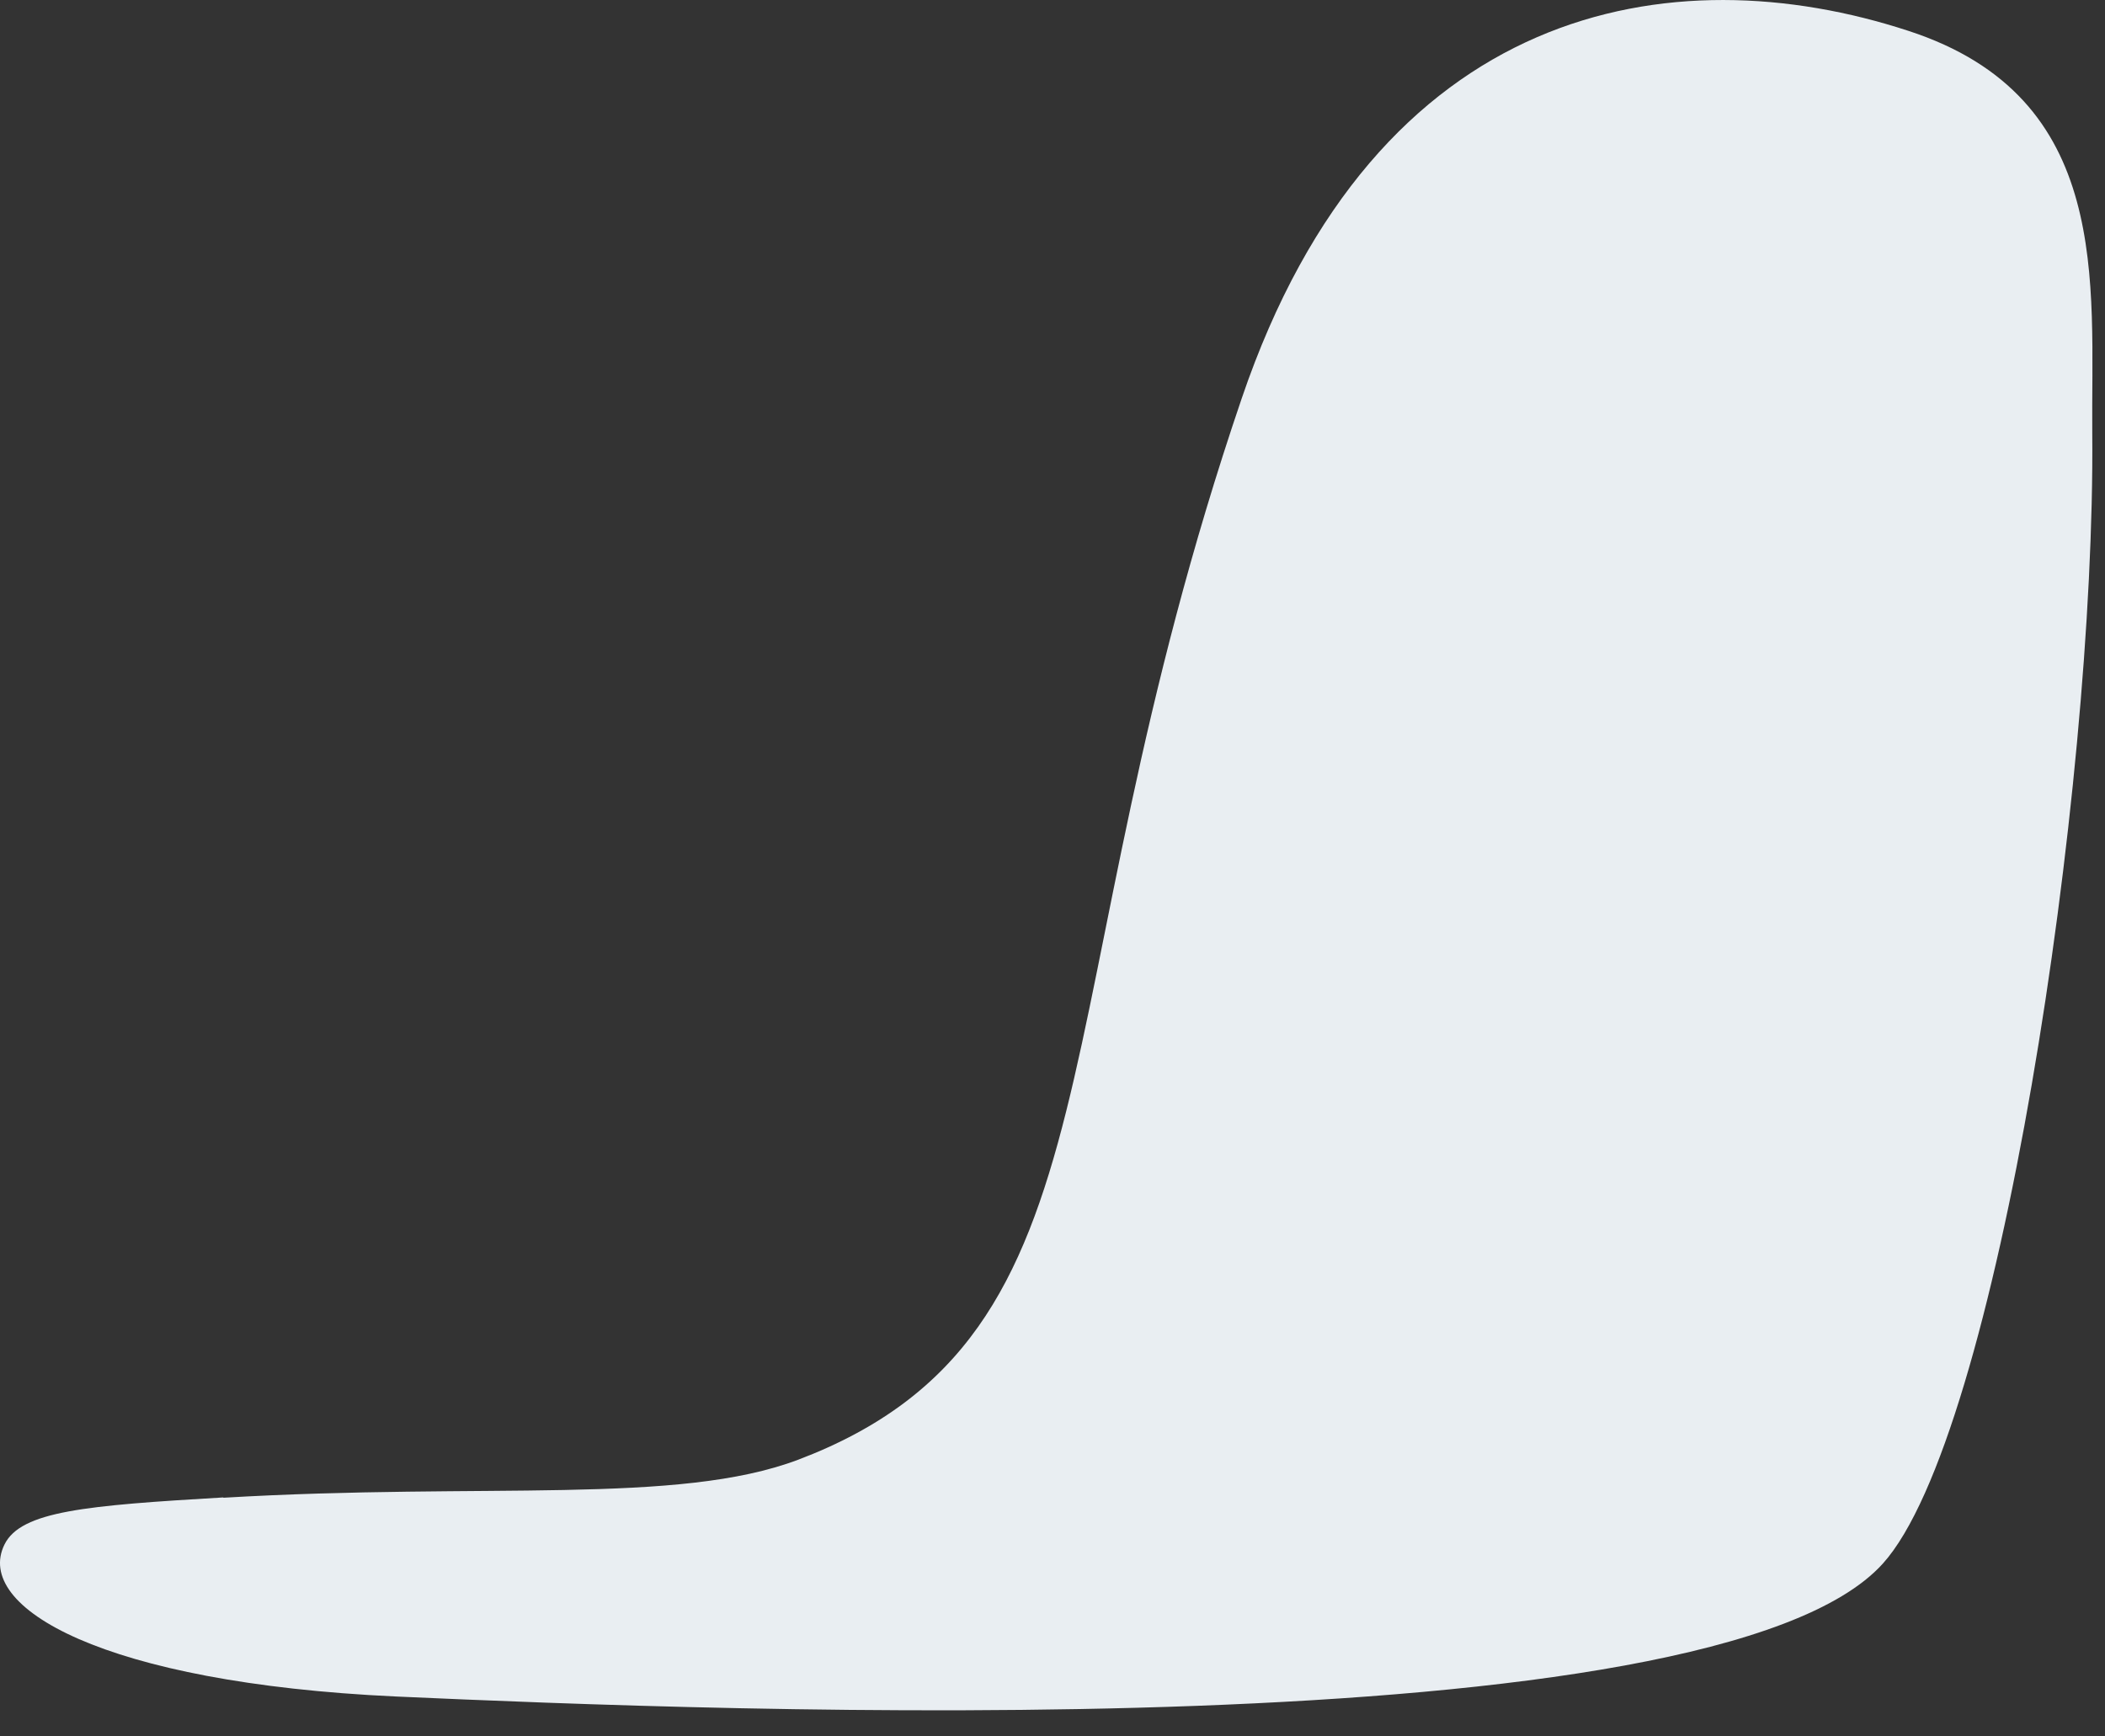 <?xml version="1.0" encoding="utf-8"?>
<svg xmlns="http://www.w3.org/2000/svg" fill="none" height="100%" overflow="visible" preserveAspectRatio="none" style="display: block;" viewBox="0 0 40 33" width="100%">
<rect x="0" y="0" width="40" height="33" fill="#333333" stroke="none"/>
<path d="M4.246 28.458C1.636 28.611 0.399 28.717 0.086 29.351C-0.507 30.549 1.962 31.983 7.516 32.241C13.643 32.517 32.565 33.281 35.779 29.715C37.958 27.295 39.817 15.024 39.758 8.234C39.734 5.391 40.16 1.854 36.263 0.586C31.773 -0.883 26.153 0.051 23.596 7.57C19.635 19.206 21.469 25.351 15.166 27.742C12.878 28.605 9.23 28.171 4.243 28.464L4.246 28.458Z" fill="#E9EEF2" id="Vector"/>
</svg>